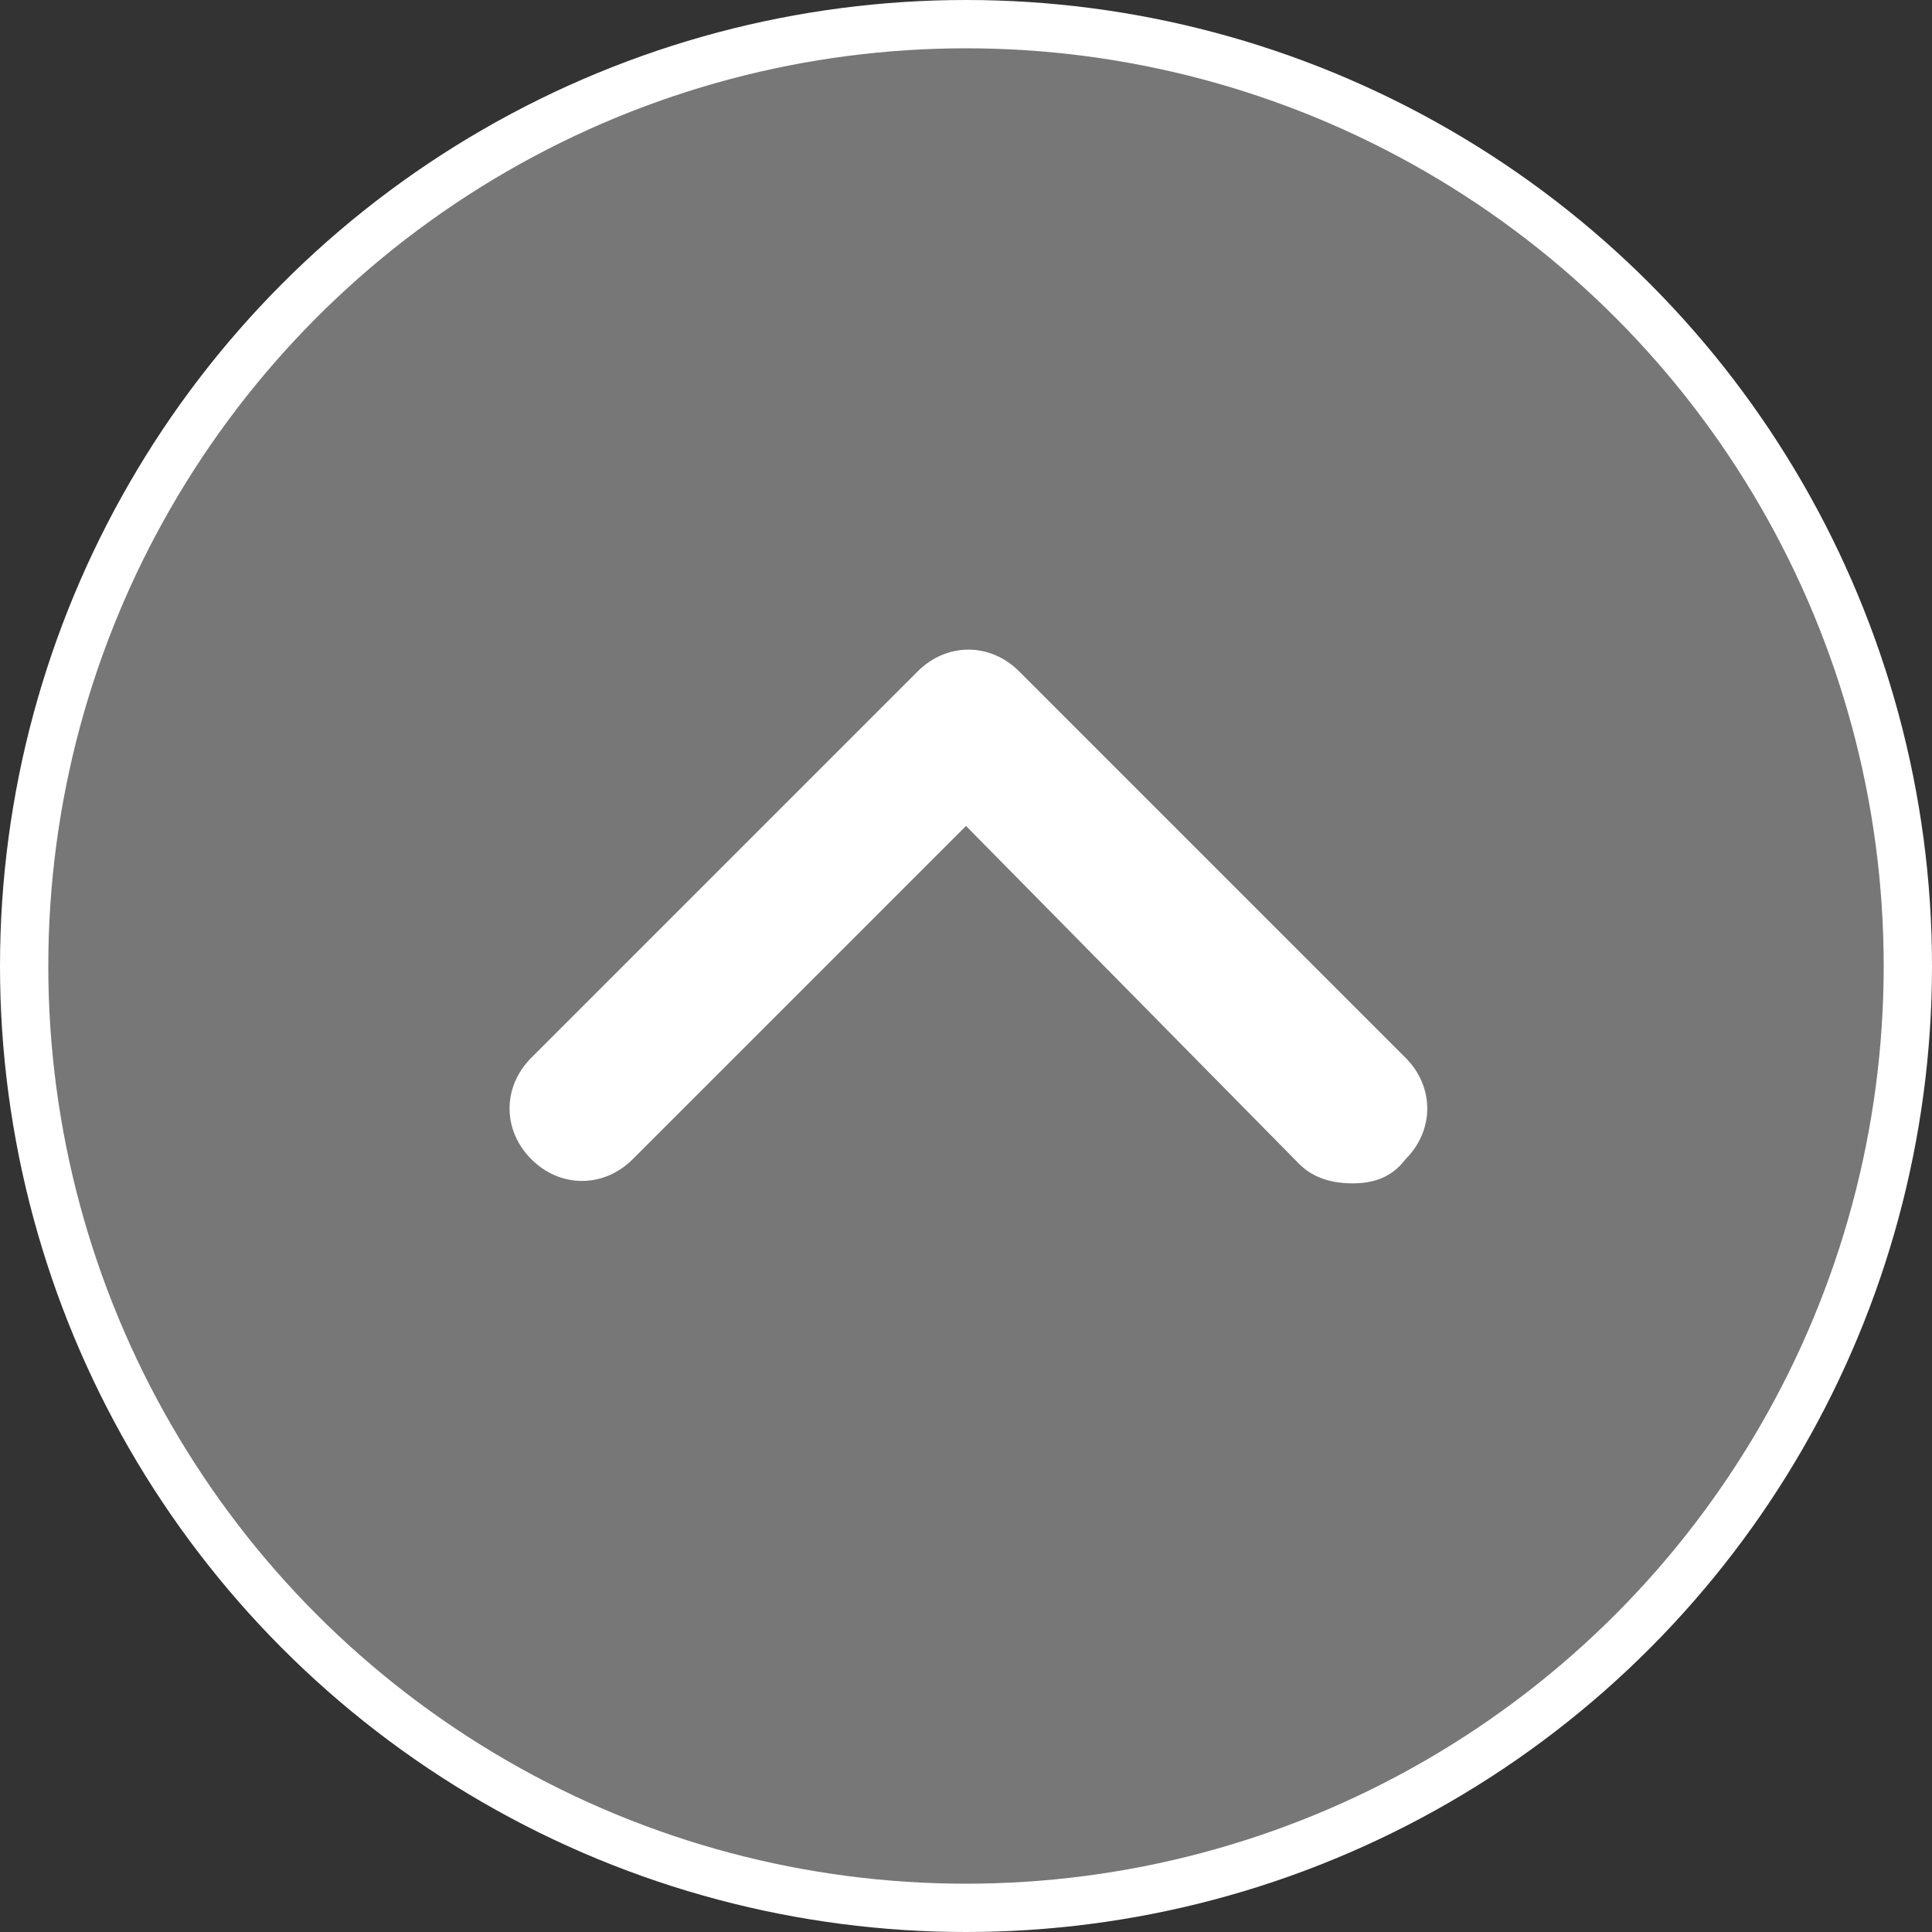 <?xml version="1.0" encoding="utf-8"?>
<!-- Generator: Adobe Illustrator 26.0.0, SVG Export Plug-In . SVG Version: 6.00 Build 0)  -->
<svg version="1.1" id="レイヤー_1" xmlns="http://www.w3.org/2000/svg" xmlns:xlink="http://www.w3.org/1999/xlink" x="0px"
	 y="0px" width="40px" height="40px" viewBox="0 0 40 40" enable-background="new 0 0 40 40" xml:space="preserve">
<rect x="0" y="0" width="40" height="40" fill="#333333" stroke="none"/>
<g>
	<g>
		<circle fill="#FFFFFF" cx="20" cy="20" r="20"/>
		<circle fill="#777777" cx="20" cy="20" r="19"/>
	</g>
	<g>
		<path fill="#FFFFFF" d="M28,24.5c-0.4,0-0.8-0.1-1.1-0.4l-6.9-7L13.1,24c-0.6,0.6-1.5,0.6-2.1,0s-0.6-1.5,0-2.1l8-8
			c0.6-0.6,1.5-0.6,2.1,0l8,8c0.6,0.6,0.6,1.5,0,2.1C28.8,24.4,28.4,24.5,28,24.5z"/>
	</g>
</g>
</svg>
